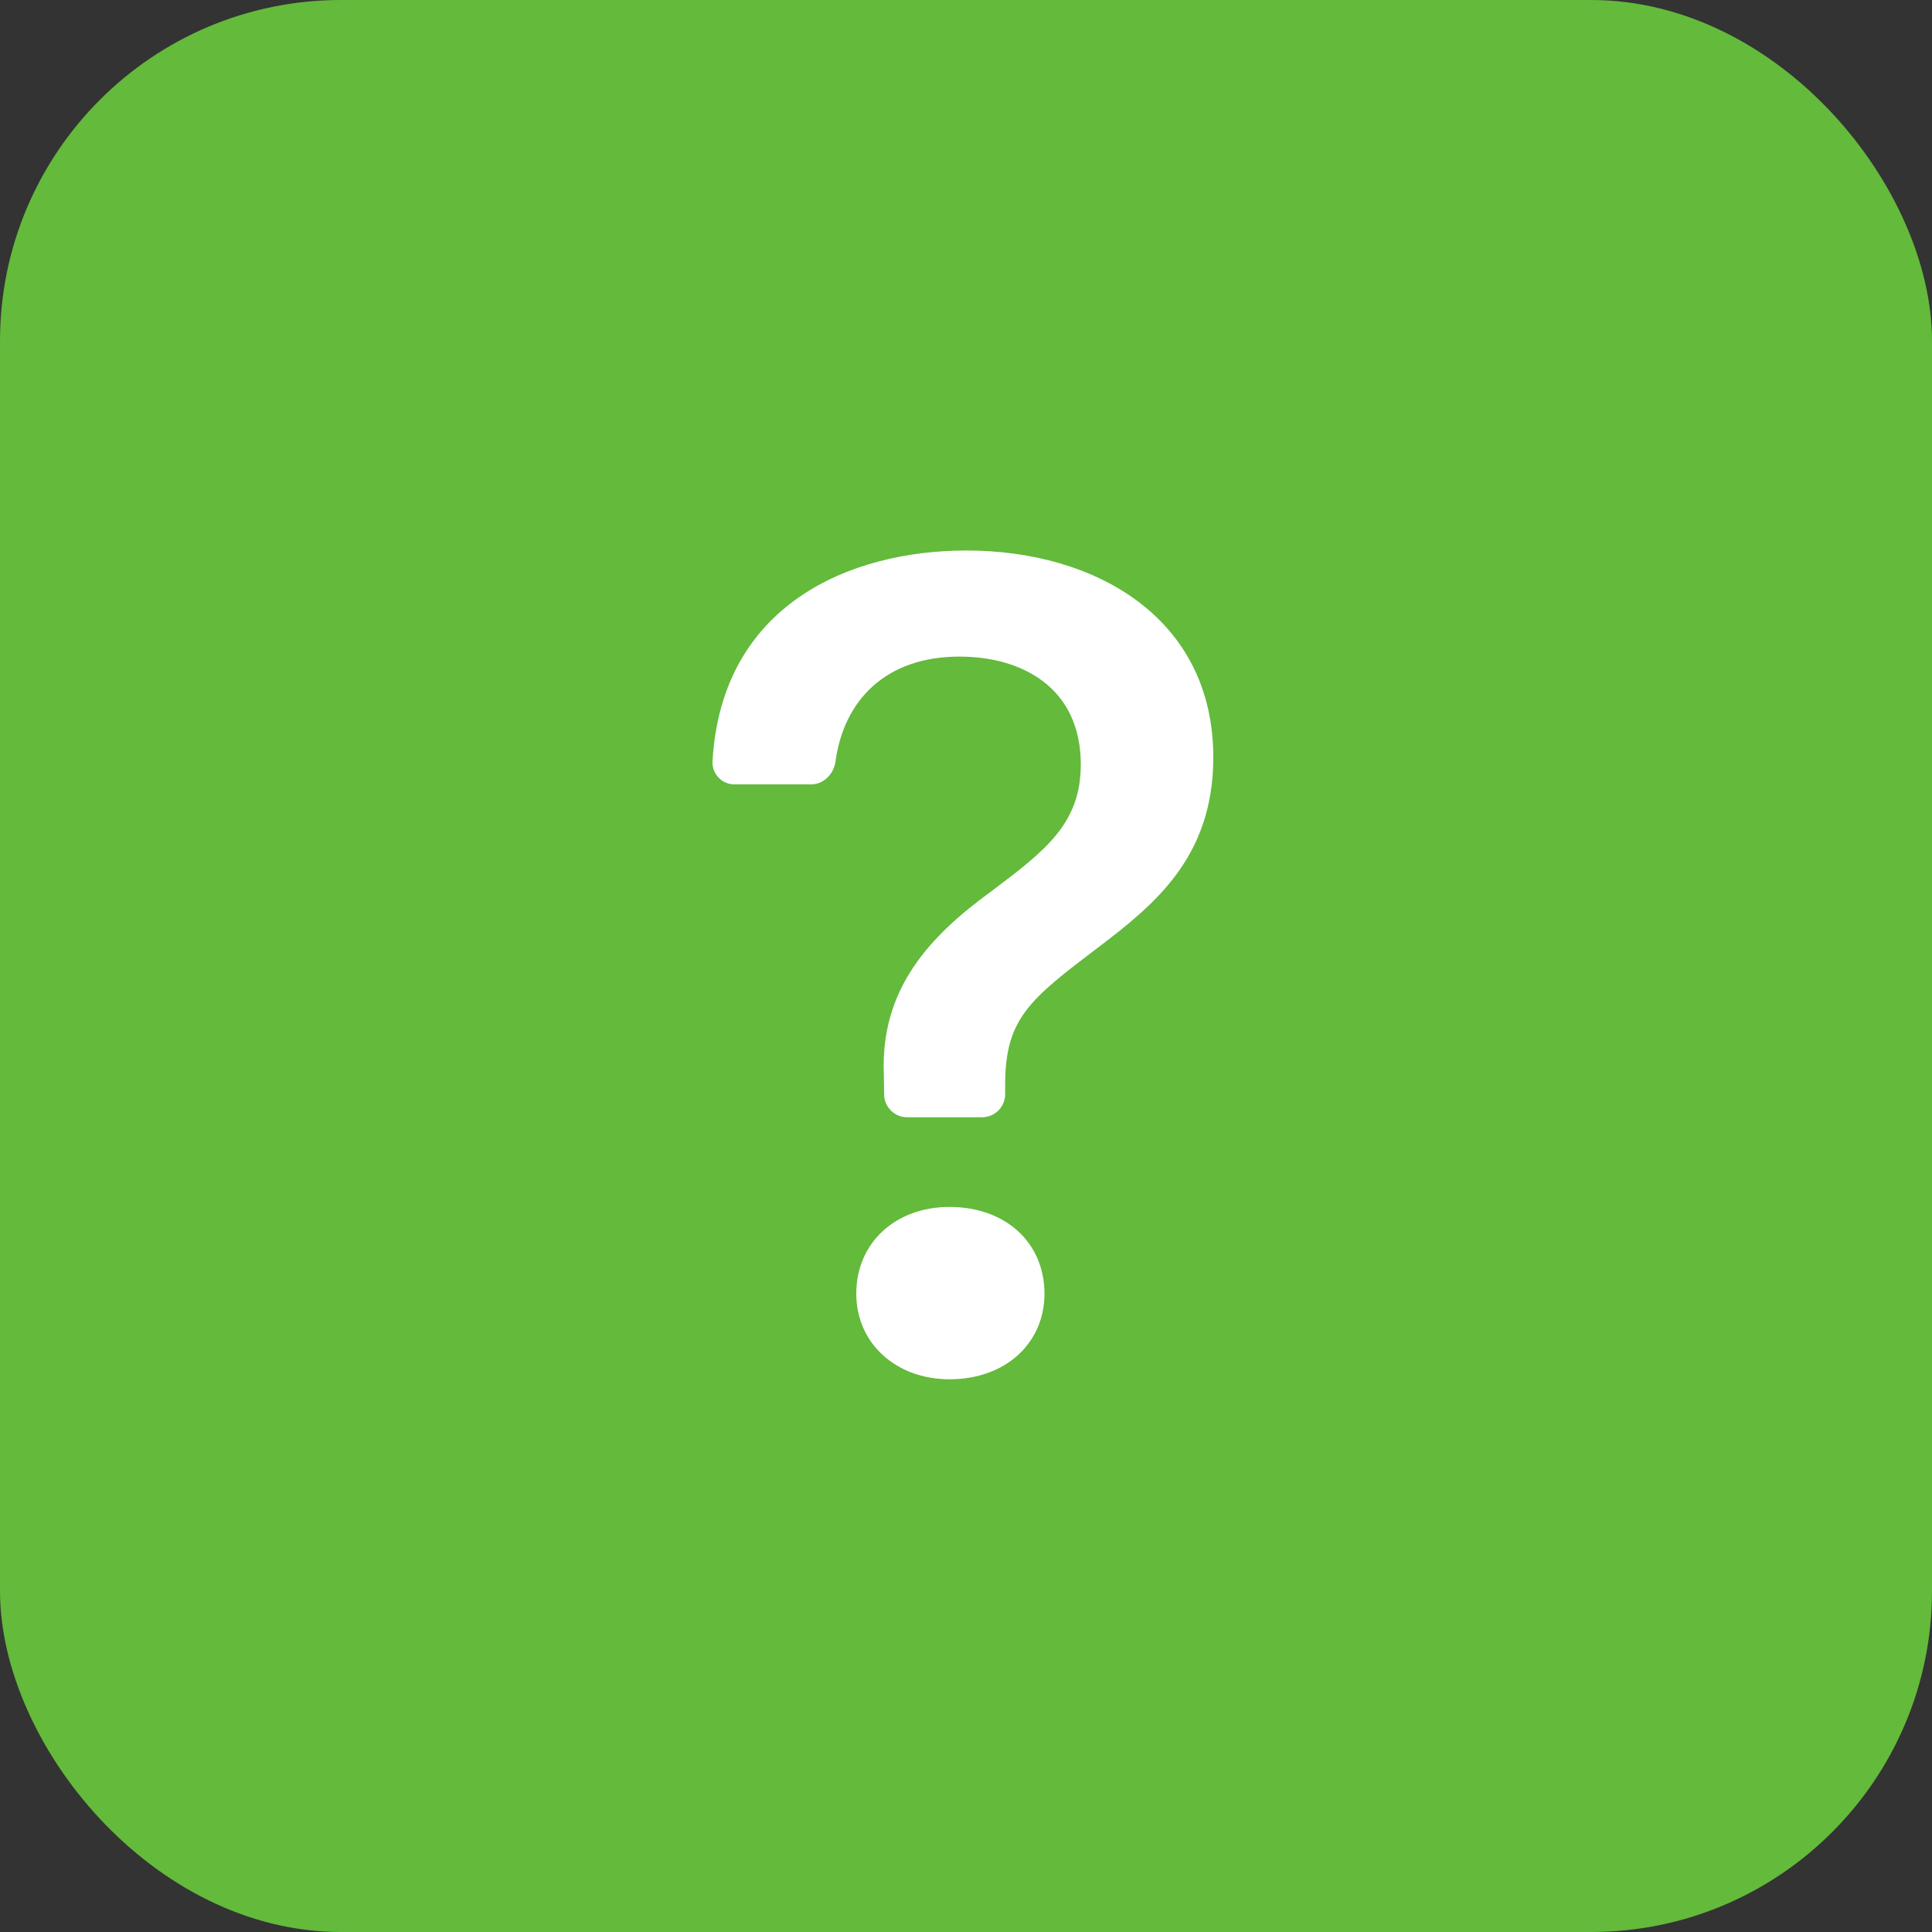 <svg width="34" height="34" viewBox="0 0 34 34" fill="none" xmlns="http://www.w3.org/2000/svg">
<rect x="0" y="0" width="34" height="34" fill="#333333" stroke="none"/>
<rect width="34" height="34" rx="6" fill="#63BA3B"/>
<path d="M12.539 13.402C12.537 13.455 12.546 13.507 12.564 13.556C12.583 13.605 12.612 13.65 12.649 13.688C12.685 13.725 12.729 13.755 12.778 13.775C12.826 13.795 12.879 13.805 12.931 13.804H14.272C14.496 13.804 14.675 13.62 14.704 13.397C14.85 12.331 15.581 11.555 16.885 11.555C17.999 11.555 19.02 12.112 19.02 13.453C19.02 14.485 18.412 14.959 17.452 15.681C16.358 16.475 15.492 17.403 15.554 18.909L15.559 19.262C15.56 19.369 15.604 19.47 15.68 19.545C15.756 19.62 15.858 19.662 15.965 19.662H17.283C17.39 19.662 17.494 19.619 17.57 19.543C17.646 19.467 17.689 19.363 17.689 19.256V19.085C17.689 17.918 18.133 17.578 19.33 16.67C20.32 15.918 21.352 15.082 21.352 13.329C21.352 10.874 19.278 9.688 17.008 9.688C14.949 9.688 12.694 10.646 12.539 13.402ZM15.069 22.767C15.069 23.633 15.76 24.273 16.711 24.273C17.7 24.273 18.381 23.633 18.381 22.767C18.381 21.87 17.699 21.24 16.709 21.24C15.76 21.24 15.069 21.87 15.069 22.767Z" fill="white"/>
</svg>

